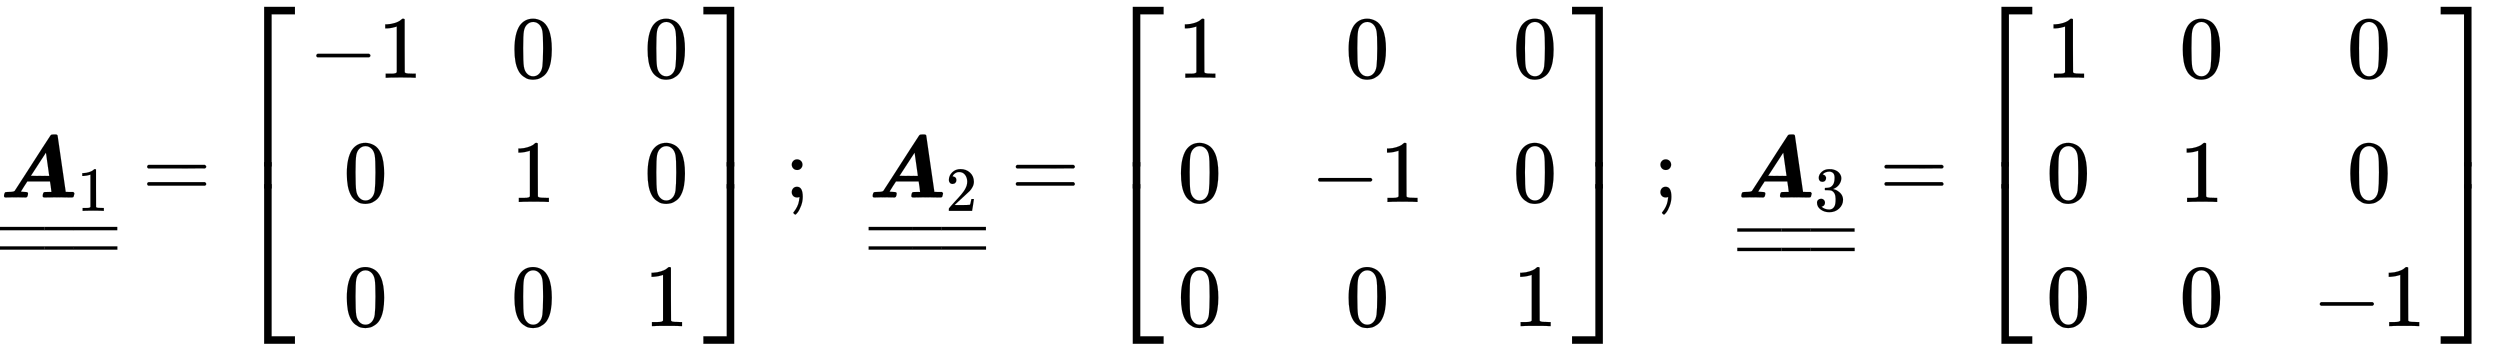 <svg xmlns:xlink="http://www.w3.org/1999/xlink" width="65.461ex" height="9.176ex" style="vertical-align: -4.005ex;" viewBox="0 -2226.5 28184.4 3950.7" role="img" focusable="false" xmlns="http://www.w3.org/2000/svg" aria-labelledby="MathJax-SVG-1-Title"><title id="MathJax-SVG-1-Title">bold italic upper A 1 underbar underbar equals Start 3 By 3 Matrix 1st Row 1st Column negative 1 2nd Column 0 3rd Column 0 2nd Row 1st Column 0 2nd Column 1 3rd Column 0 3rd Row 1st Column 0 2nd Column 0 3rd Column 1 EndMatrix semicolon bold italic upper A 2 underbar underbar equals Start 3 By 3 Matrix 1st Row 1st Column 1 2nd Column 0 3rd Column 0 2nd Row 1st Column 0 2nd Column negative 1 3rd Column 0 3rd Row 1st Column 0 2nd Column 0 3rd Column 1 EndMatrix semicolon bold italic upper A 3 underbar underbar equals Start 3 By 3 Matrix 1st Row 1st Column 1 2nd Column 0 3rd Column 0 2nd Row 1st Column 0 2nd Column 1 3rd Column 0 3rd Row 1st Column 0 2nd Column 0 3rd Column negative 1 EndMatrix</title><defs aria-hidden="true"><path stroke-width="1" id="E1-MJMATHBI-41" d="M65 0Q45 0 45 18Q48 52 61 60Q65 62 81 62Q155 62 165 74Q166 74 265 228T465 539T569 699Q576 707 583 709T611 711T637 710T649 700Q650 697 695 380L741 63L784 62H827Q839 50 839 45L835 29Q831 9 827 5T806 0Q803 0 790 0T743 1T657 2Q585 2 547 1T504 0Q481 0 481 17Q484 54 497 60Q501 62 541 62Q580 62 580 63Q580 68 573 121T564 179V181H308L271 124Q236 69 236 67T283 62H287Q316 62 316 46Q316 26 307 8Q302 3 295 0L262 1Q242 2 168 2Q119 2 93 1T65 0ZM537 372Q533 402 528 435T521 486T518 504V505Q517 505 433 375L348 244L451 243Q555 243 555 244L537 372Z"></path><path stroke-width="1" id="E1-MJMAIN-31" d="M213 578L200 573Q186 568 160 563T102 556H83V602H102Q149 604 189 617T245 641T273 663Q275 666 285 666Q294 666 302 660V361L303 61Q310 54 315 52T339 48T401 46H427V0H416Q395 3 257 3Q121 3 100 0H88V46H114Q136 46 152 46T177 47T193 50T201 52T207 57T213 61V578Z"></path><path stroke-width="1" id="E1-MJMAIN-5F" d="M0 -62V-25H499V-62H0Z"></path><path stroke-width="1" id="E1-MJMAIN-2013" d="M0 248V285H499V248H0Z"></path><path stroke-width="1" id="E1-MJMAIN-3D" d="M56 347Q56 360 70 367H707Q722 359 722 347Q722 336 708 328L390 327H72Q56 332 56 347ZM56 153Q56 168 72 173H708Q722 163 722 153Q722 140 707 133H70Q56 140 56 153Z"></path><path stroke-width="1" id="E1-MJMAIN-5B" d="M118 -250V750H255V710H158V-210H255V-250H118Z"></path><path stroke-width="1" id="E1-MJMAIN-2212" d="M84 237T84 250T98 270H679Q694 262 694 250T679 230H98Q84 237 84 250Z"></path><path stroke-width="1" id="E1-MJMAIN-30" d="M96 585Q152 666 249 666Q297 666 345 640T423 548Q460 465 460 320Q460 165 417 83Q397 41 362 16T301 -15T250 -22Q224 -22 198 -16T137 16T82 83Q39 165 39 320Q39 494 96 585ZM321 597Q291 629 250 629Q208 629 178 597Q153 571 145 525T137 333Q137 175 145 125T181 46Q209 16 250 16Q290 16 318 46Q347 76 354 130T362 333Q362 478 354 524T321 597Z"></path><path stroke-width="1" id="E1-MJMAIN-5D" d="M22 710V750H159V-250H22V-210H119V710H22Z"></path><path stroke-width="1" id="E1-MJSZ4-23A1" d="M319 -645V1154H666V1070H403V-645H319Z"></path><path stroke-width="1" id="E1-MJSZ4-23A3" d="M319 -644V1155H403V-560H666V-644H319Z"></path><path stroke-width="1" id="E1-MJSZ4-23A2" d="M319 0V602H403V0H319Z"></path><path stroke-width="1" id="E1-MJSZ4-23A4" d="M0 1070V1154H347V-645H263V1070H0Z"></path><path stroke-width="1" id="E1-MJSZ4-23A6" d="M263 -560V1155H347V-644H0V-560H263Z"></path><path stroke-width="1" id="E1-MJSZ4-23A5" d="M263 0V602H347V0H263Z"></path><path stroke-width="1" id="E1-MJMAIN-3B" d="M78 370Q78 394 95 412T138 430Q162 430 180 414T199 371Q199 346 182 328T139 310T96 327T78 370ZM78 60Q78 85 94 103T137 121Q202 121 202 8Q202 -44 183 -94T144 -169T118 -194Q115 -194 106 -186T95 -174Q94 -171 107 -155T137 -107T160 -38Q161 -32 162 -22T165 -4T165 4Q165 5 161 4T142 0Q110 0 94 18T78 60Z"></path><path stroke-width="1" id="E1-MJMAIN-32" d="M109 429Q82 429 66 447T50 491Q50 562 103 614T235 666Q326 666 387 610T449 465Q449 422 429 383T381 315T301 241Q265 210 201 149L142 93L218 92Q375 92 385 97Q392 99 409 186V189H449V186Q448 183 436 95T421 3V0H50V19V31Q50 38 56 46T86 81Q115 113 136 137Q145 147 170 174T204 211T233 244T261 278T284 308T305 340T320 369T333 401T340 431T343 464Q343 527 309 573T212 619Q179 619 154 602T119 569T109 550Q109 549 114 549Q132 549 151 535T170 489Q170 464 154 447T109 429Z"></path><path stroke-width="1" id="E1-MJMAIN-33" d="M127 463Q100 463 85 480T69 524Q69 579 117 622T233 665Q268 665 277 664Q351 652 390 611T430 522Q430 470 396 421T302 350L299 348Q299 347 308 345T337 336T375 315Q457 262 457 175Q457 96 395 37T238 -22Q158 -22 100 21T42 130Q42 158 60 175T105 193Q133 193 151 175T169 130Q169 119 166 110T159 94T148 82T136 74T126 70T118 67L114 66Q165 21 238 21Q293 21 321 74Q338 107 338 175V195Q338 290 274 322Q259 328 213 329L171 330L168 332Q166 335 166 348Q166 366 174 366Q202 366 232 371Q266 376 294 413T322 525V533Q322 590 287 612Q265 626 240 626Q208 626 181 615T143 592T132 580H135Q138 579 143 578T153 573T165 566T175 555T183 540T186 520Q186 498 172 481T127 463Z"></path></defs><g stroke="currentColor" fill="currentColor" stroke-width="0" transform="matrix(1 0 0 -1 0 0)" aria-hidden="true"> <use xlink:href="#E1-MJMATHBI-41" x="0" y="0"></use> <use transform="scale(0.707)" xlink:href="#E1-MJMAIN-31" x="1229" y="-213"></use><g transform="translate(0,-617)"> <use xlink:href="#E1-MJMAIN-2013"></use><g transform="translate(498.674,0) scale(0.652,1)"> <use xlink:href="#E1-MJMAIN-2013"></use></g> <use xlink:href="#E1-MJMAIN-2013" x="823" y="0"></use></g><g transform="translate(0,-836)"> <use xlink:href="#E1-MJMAIN-2013"></use><g transform="translate(498.673,0) scale(0.654,1)"> <use xlink:href="#E1-MJMAIN-2013"></use></g> <use xlink:href="#E1-MJMAIN-2013" x="824" y="0"></use></g> <use xlink:href="#E1-MJMAIN-3D" x="1603" y="0"></use><g transform="translate(2659,0)"><g transform="translate(0,2150)"> <use xlink:href="#E1-MJSZ4-23A1" x="0" y="-1155"></use><g transform="translate(0,-2048.507) scale(1,0.493)"> <use xlink:href="#E1-MJSZ4-23A2"></use></g> <use xlink:href="#E1-MJSZ4-23A3" x="0" y="-3155"></use></g><g transform="translate(834,0)"><g transform="translate(-11,0)"><g transform="translate(0,1350)"> <use xlink:href="#E1-MJMAIN-2212" x="0" y="0"></use> <use xlink:href="#E1-MJMAIN-31" x="778" y="0"></use></g> <use xlink:href="#E1-MJMAIN-30" x="389" y="-50"></use> <use xlink:href="#E1-MJMAIN-30" x="389" y="-1450"></use></g><g transform="translate(2268,0)"> <use xlink:href="#E1-MJMAIN-30" x="0" y="1350"></use> <use xlink:href="#E1-MJMAIN-31" x="0" y="-50"></use> <use xlink:href="#E1-MJMAIN-30" x="0" y="-1450"></use></g><g transform="translate(3769,0)"> <use xlink:href="#E1-MJMAIN-30" x="0" y="1350"></use> <use xlink:href="#E1-MJMAIN-30" x="0" y="-50"></use> <use xlink:href="#E1-MJMAIN-31" x="0" y="-1450"></use></g></g><g transform="translate(5271,2150)"> <use xlink:href="#E1-MJSZ4-23A4" x="0" y="-1155"></use><g transform="translate(0,-2048.507) scale(1,0.493)"> <use xlink:href="#E1-MJSZ4-23A5"></use></g> <use xlink:href="#E1-MJSZ4-23A6" x="0" y="-3155"></use></g></g> <use xlink:href="#E1-MJMAIN-3B" x="8848" y="0"></use><g transform="translate(9793,0)"> <use xlink:href="#E1-MJMATHBI-41" x="0" y="0"></use> <use transform="scale(0.707)" xlink:href="#E1-MJMAIN-32" x="1229" y="-213"></use><g transform="translate(0,-617)"> <use xlink:href="#E1-MJMAIN-2013"></use><g transform="translate(498.674,0) scale(0.652,1)"> <use xlink:href="#E1-MJMAIN-2013"></use></g> <use xlink:href="#E1-MJMAIN-2013" x="823" y="0"></use></g><g transform="translate(0,-836)"> <use xlink:href="#E1-MJMAIN-2013"></use><g transform="translate(498.673,0) scale(0.654,1)"> <use xlink:href="#E1-MJMAIN-2013"></use></g> <use xlink:href="#E1-MJMAIN-2013" x="824" y="0"></use></g></g> <use xlink:href="#E1-MJMAIN-3D" x="11396" y="0"></use><g transform="translate(12452,0)"><g transform="translate(0,2150)"> <use xlink:href="#E1-MJSZ4-23A1" x="0" y="-1155"></use><g transform="translate(0,-2048.507) scale(1,0.493)"> <use xlink:href="#E1-MJSZ4-23A2"></use></g> <use xlink:href="#E1-MJSZ4-23A3" x="0" y="-3155"></use></g><g transform="translate(834,0)"><g transform="translate(-11,0)"> <use xlink:href="#E1-MJMAIN-31" x="0" y="1350"></use> <use xlink:href="#E1-MJMAIN-30" x="0" y="-50"></use> <use xlink:href="#E1-MJMAIN-30" x="0" y="-1450"></use></g><g transform="translate(1490,0)"> <use xlink:href="#E1-MJMAIN-30" x="389" y="1350"></use><g transform="translate(0,-50)"> <use xlink:href="#E1-MJMAIN-2212" x="0" y="0"></use> <use xlink:href="#E1-MJMAIN-31" x="778" y="0"></use></g> <use xlink:href="#E1-MJMAIN-30" x="389" y="-1450"></use></g><g transform="translate(3769,0)"> <use xlink:href="#E1-MJMAIN-30" x="0" y="1350"></use> <use xlink:href="#E1-MJMAIN-30" x="0" y="-50"></use> <use xlink:href="#E1-MJMAIN-31" x="0" y="-1450"></use></g></g><g transform="translate(5271,2150)"> <use xlink:href="#E1-MJSZ4-23A4" x="0" y="-1155"></use><g transform="translate(0,-2048.507) scale(1,0.493)"> <use xlink:href="#E1-MJSZ4-23A5"></use></g> <use xlink:href="#E1-MJSZ4-23A6" x="0" y="-3155"></use></g></g> <use xlink:href="#E1-MJMAIN-3B" x="18641" y="0"></use><g transform="translate(19586,0)"> <use xlink:href="#E1-MJMATHBI-41" x="0" y="0"></use> <use transform="scale(0.707)" xlink:href="#E1-MJMAIN-33" x="1229" y="-213"></use><g transform="translate(0,-633)"> <use xlink:href="#E1-MJMAIN-2013"></use><g transform="translate(498.674,0) scale(0.652,1)"> <use xlink:href="#E1-MJMAIN-2013"></use></g> <use xlink:href="#E1-MJMAIN-2013" x="823" y="0"></use></g><g transform="translate(0,-852)"> <use xlink:href="#E1-MJMAIN-2013"></use><g transform="translate(498.673,0) scale(0.654,1)"> <use xlink:href="#E1-MJMAIN-2013"></use></g> <use xlink:href="#E1-MJMAIN-2013" x="824" y="0"></use></g></g> <use xlink:href="#E1-MJMAIN-3D" x="21189" y="0"></use><g transform="translate(22245,0)"><g transform="translate(0,2150)"> <use xlink:href="#E1-MJSZ4-23A1" x="0" y="-1155"></use><g transform="translate(0,-2048.507) scale(1,0.493)"> <use xlink:href="#E1-MJSZ4-23A2"></use></g> <use xlink:href="#E1-MJSZ4-23A3" x="0" y="-3155"></use></g><g transform="translate(834,0)"><g transform="translate(-11,0)"> <use xlink:href="#E1-MJMAIN-31" x="0" y="1350"></use> <use xlink:href="#E1-MJMAIN-30" x="0" y="-50"></use> <use xlink:href="#E1-MJMAIN-30" x="0" y="-1450"></use></g><g transform="translate(1490,0)"> <use xlink:href="#E1-MJMAIN-30" x="0" y="1350"></use> <use xlink:href="#E1-MJMAIN-31" x="0" y="-50"></use> <use xlink:href="#E1-MJMAIN-30" x="0" y="-1450"></use></g><g transform="translate(2990,0)"> <use xlink:href="#E1-MJMAIN-30" x="389" y="1350"></use> <use xlink:href="#E1-MJMAIN-30" x="389" y="-50"></use><g transform="translate(0,-1450)"> <use xlink:href="#E1-MJMAIN-2212" x="0" y="0"></use> <use xlink:href="#E1-MJMAIN-31" x="778" y="0"></use></g></g></g><g transform="translate(5271,2150)"> <use xlink:href="#E1-MJSZ4-23A4" x="0" y="-1155"></use><g transform="translate(0,-2048.507) scale(1,0.493)"> <use xlink:href="#E1-MJSZ4-23A5"></use></g> <use xlink:href="#E1-MJSZ4-23A6" x="0" y="-3155"></use></g></g></g></svg>